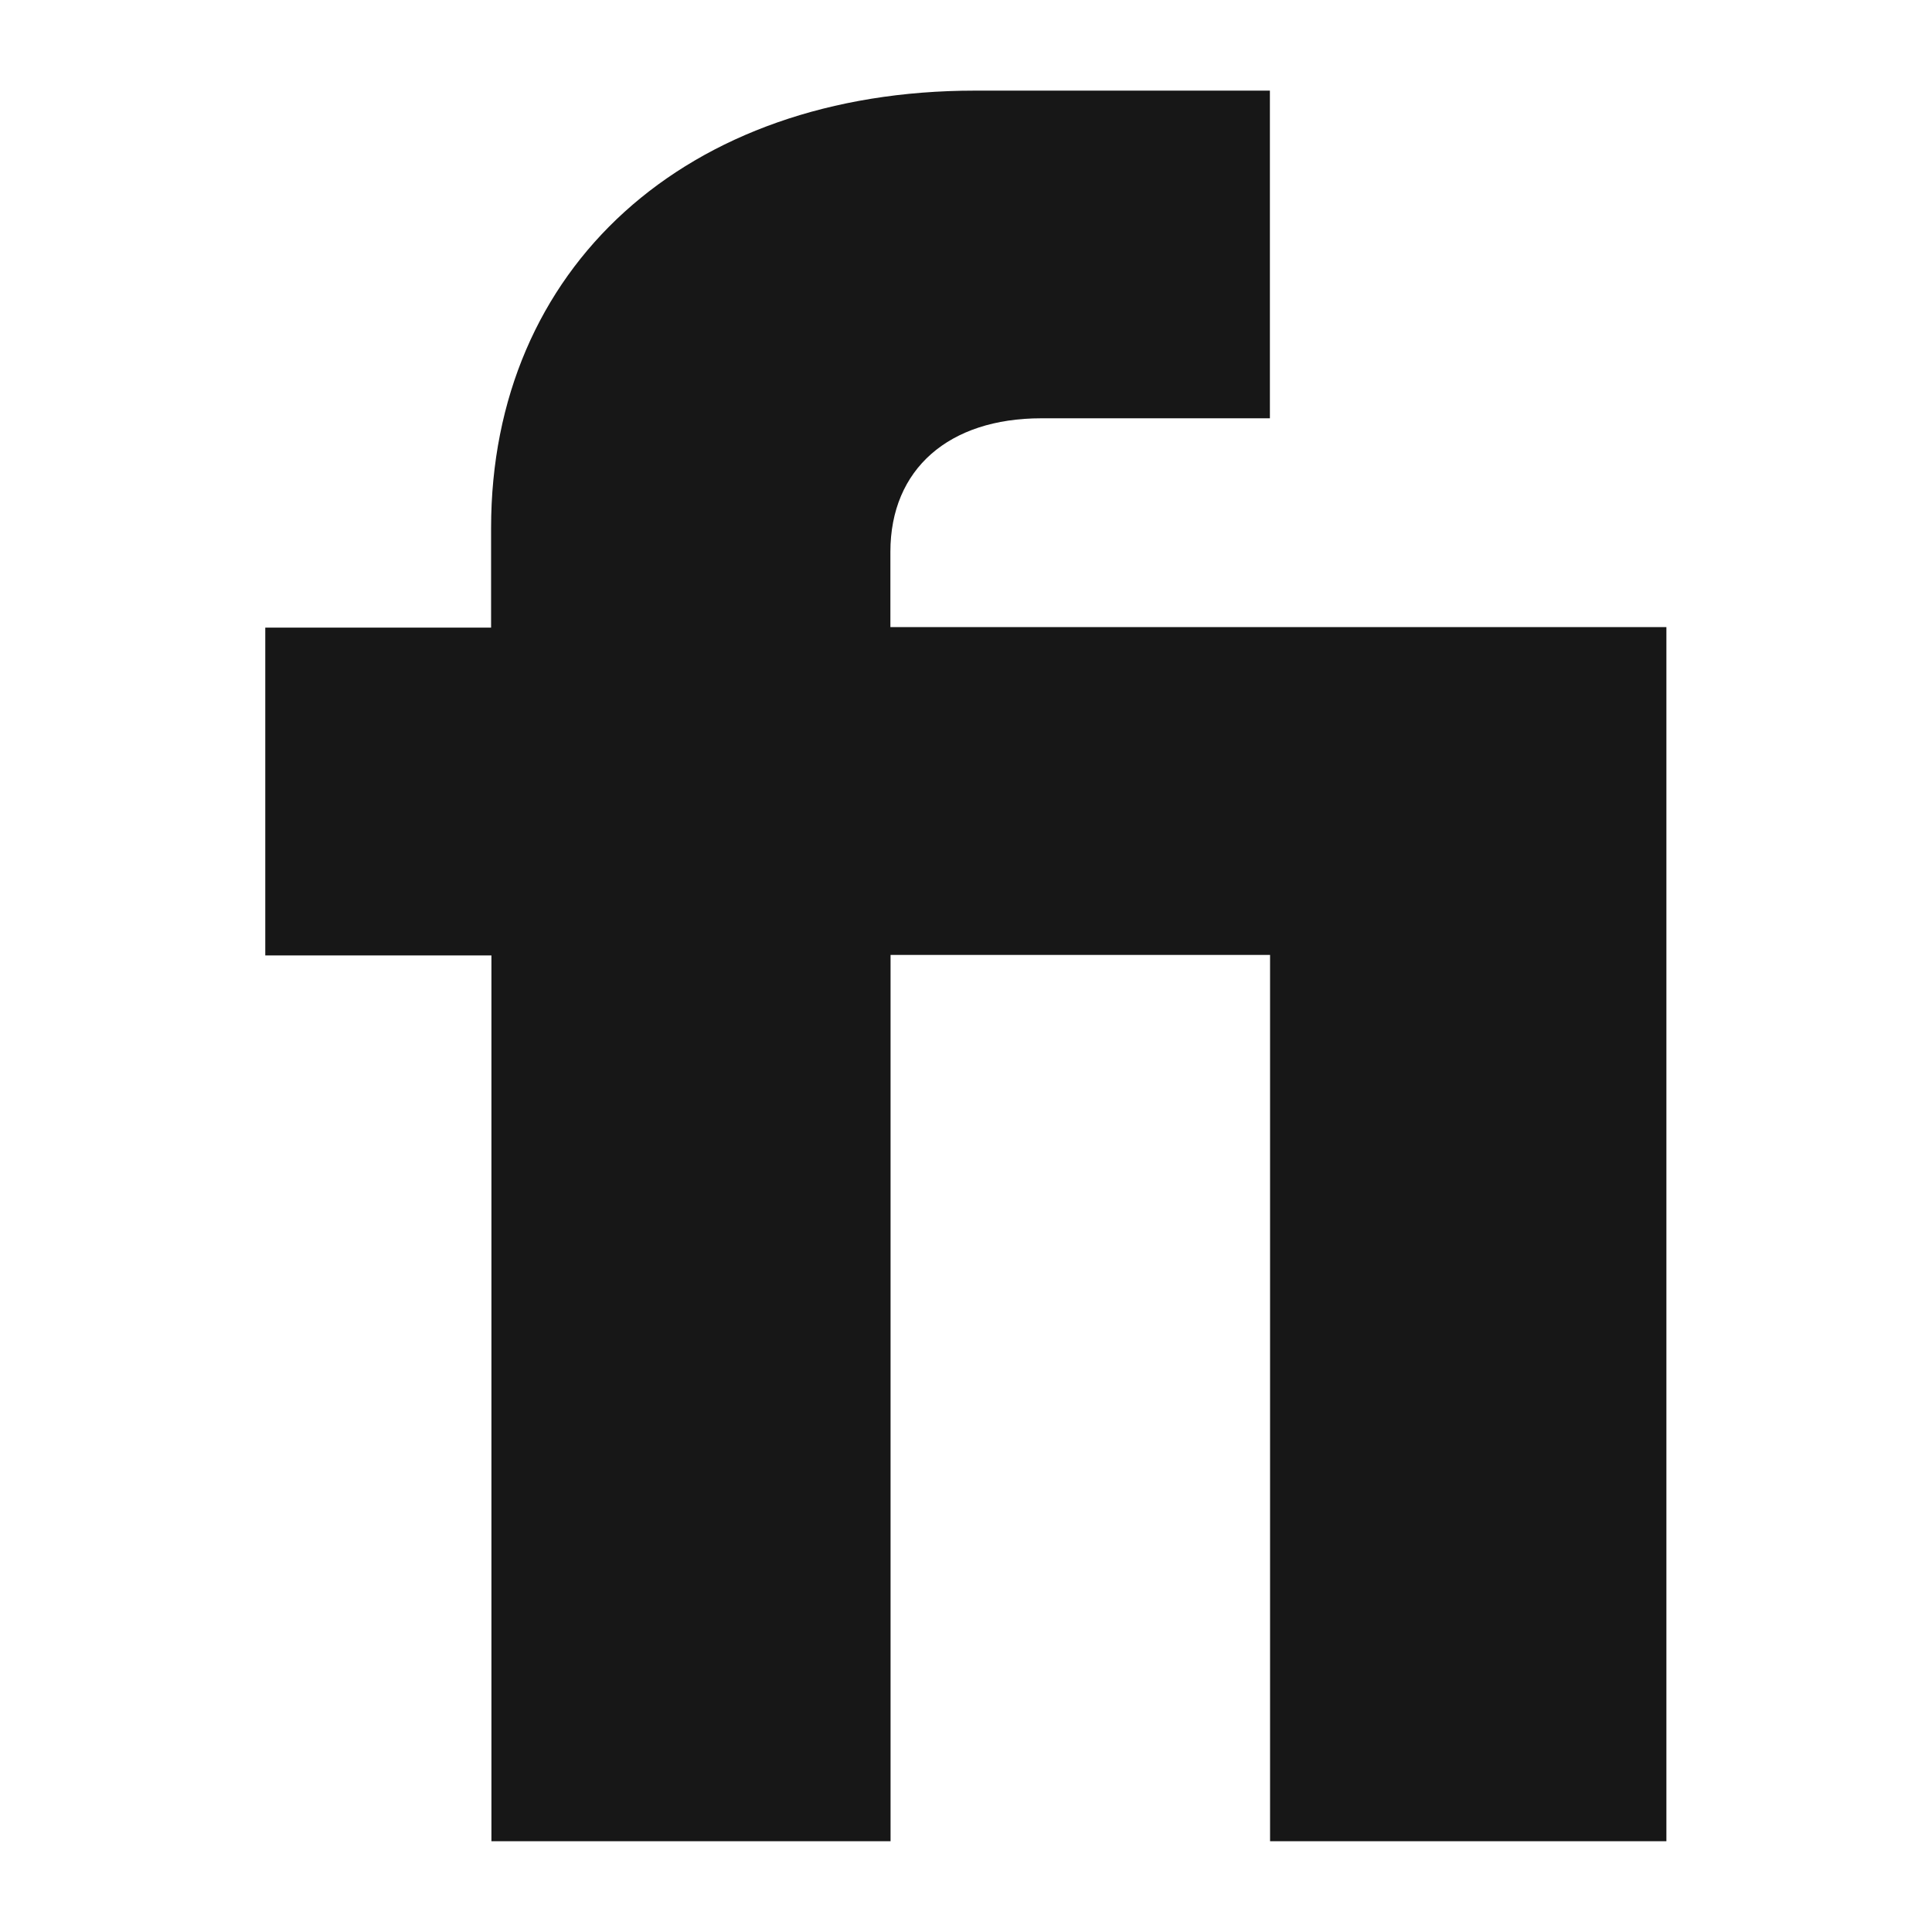 <?xml version="1.0" encoding="UTF-8"?>
<svg id="Layer_1" xmlns="http://www.w3.org/2000/svg" version="1.1" viewBox="0 0 117.04 117.04">
  <!-- Generator: Adobe Illustrator 30.0.0, SVG Export Plug-In . SVG Version: 2.1.1 Build 123)  -->
  <path d="M29.78,111.54h24.17v-53.69h22.99v53.69h24.01V37.99h-47.01v-4.56c0-5.02,3.55-8.09,9.14-8.09h13.85V5.49h-17.86c-17.53,0-29.32,10.75-29.32,26.49v6.04h-13.68v19.86h13.7v53.69h0v-.03Z" fill="#171717"/>
</svg>